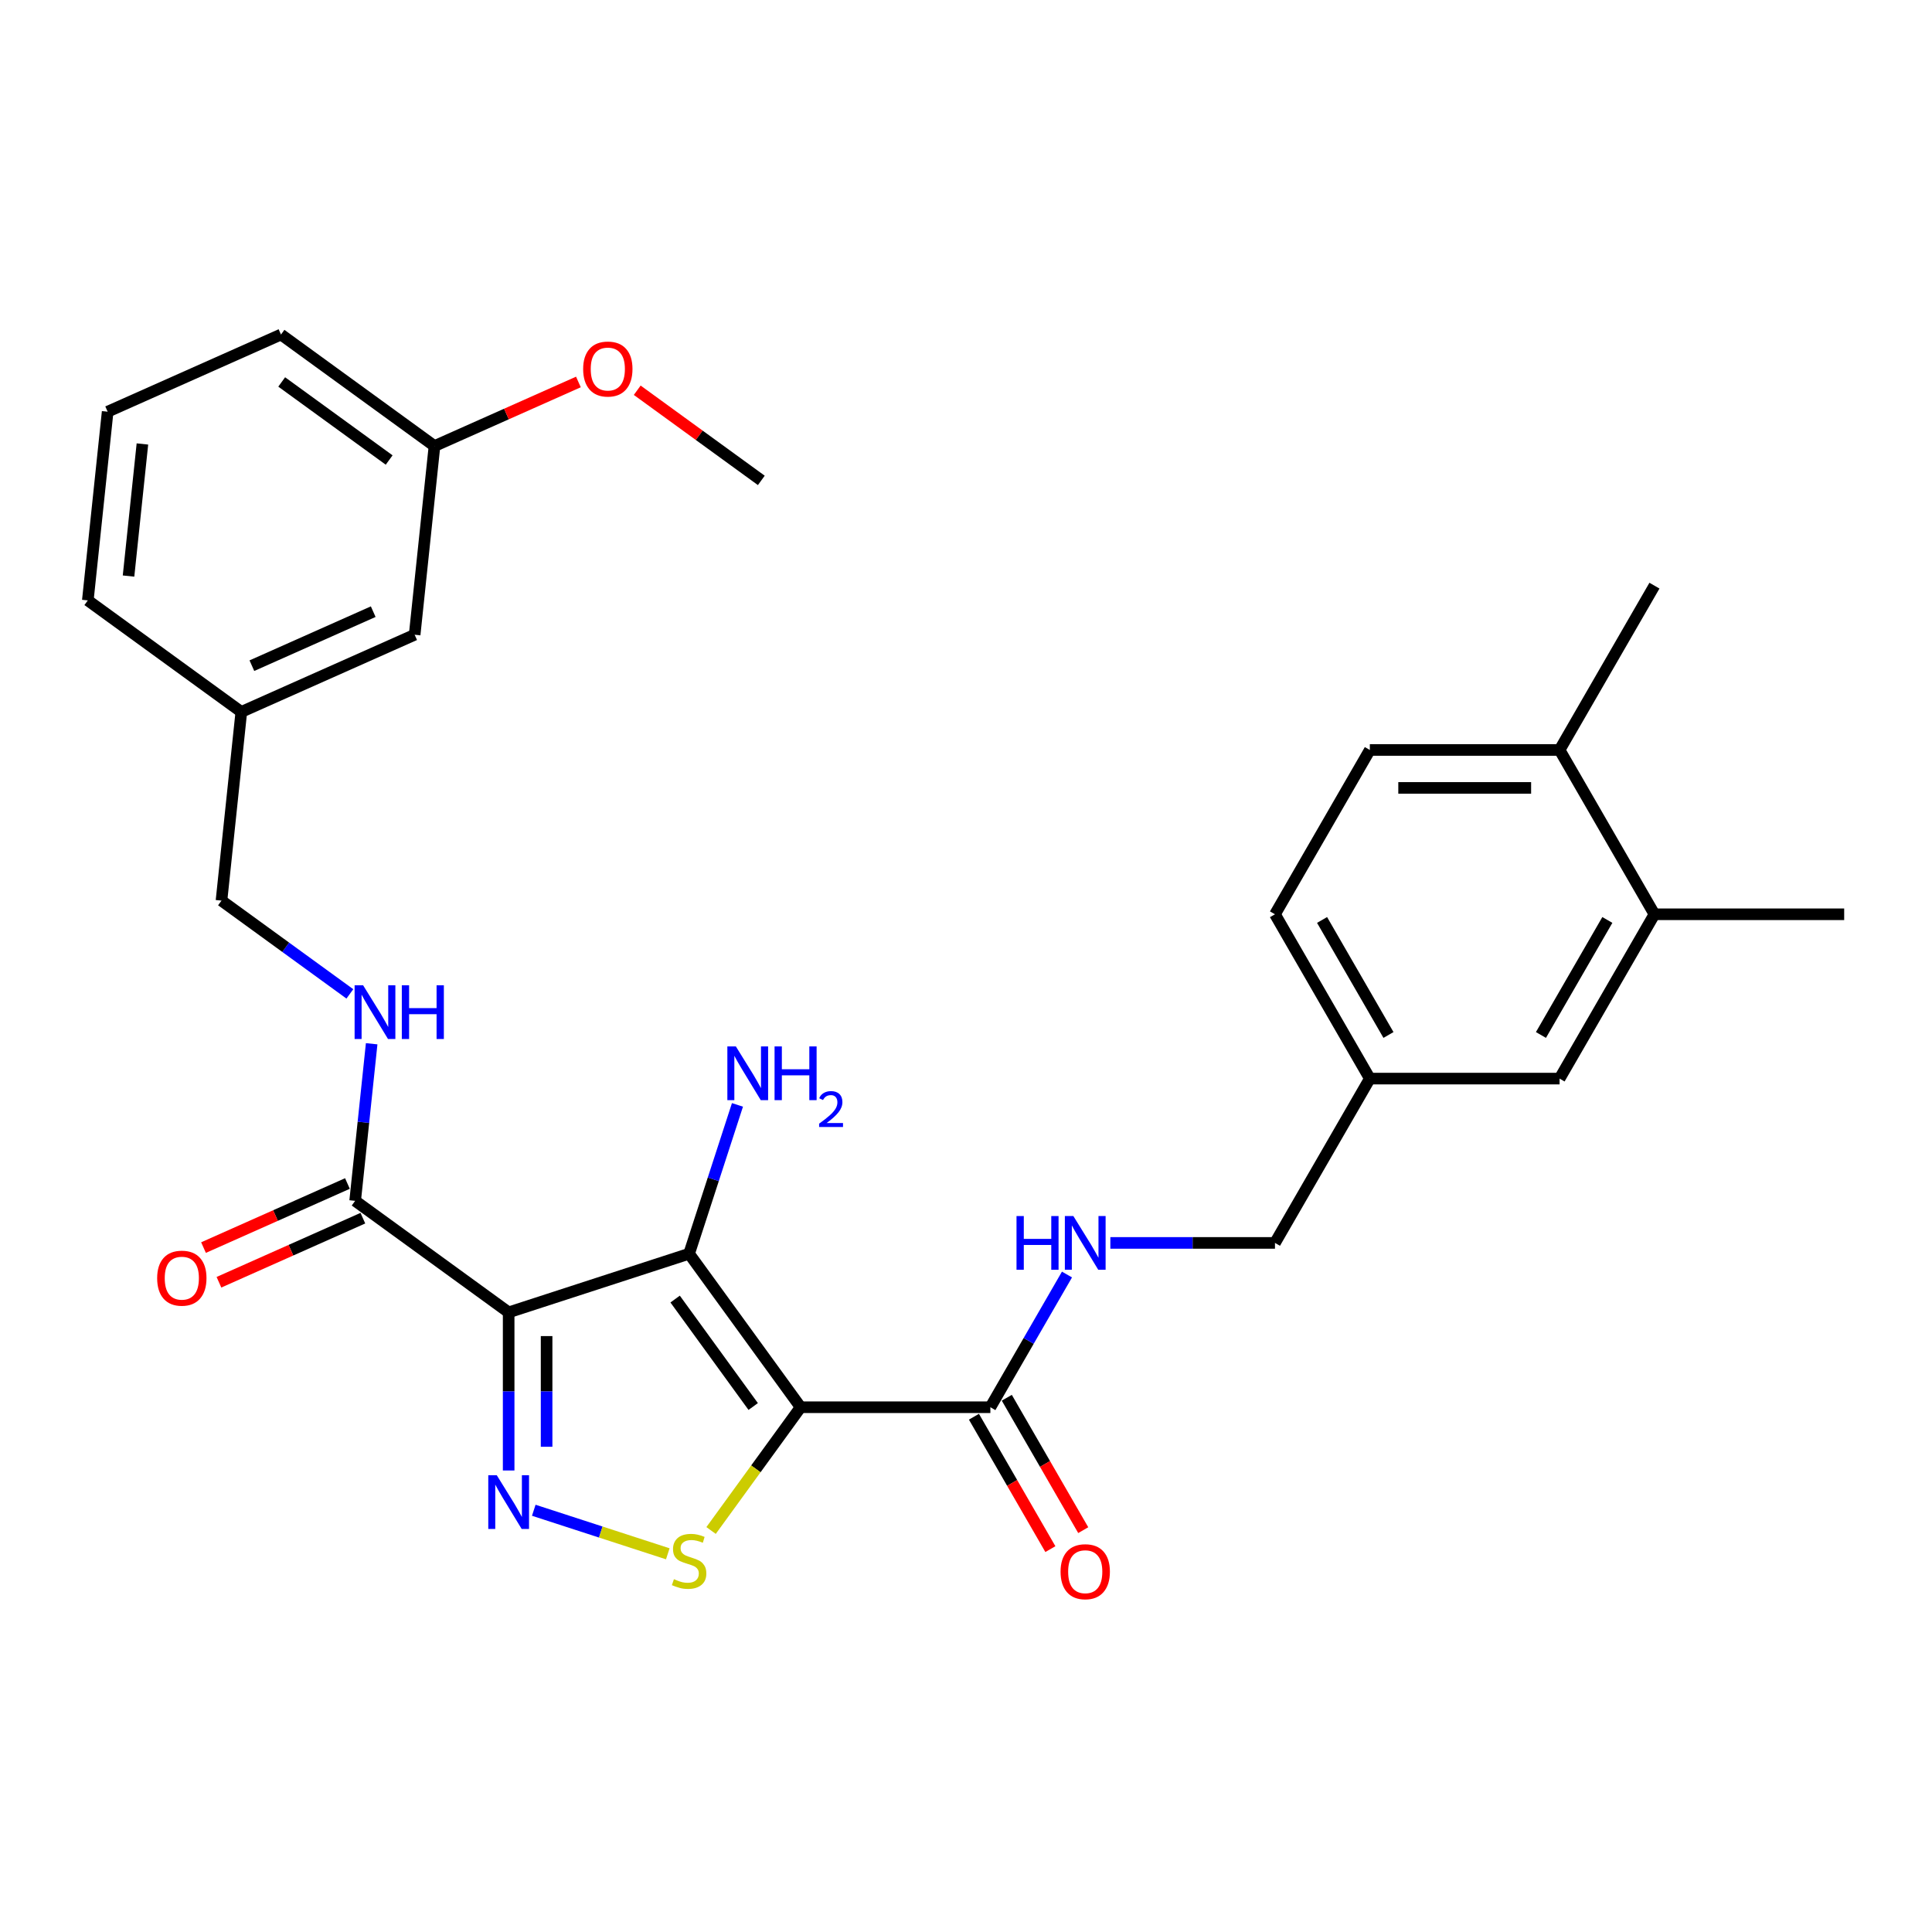 <?xml version='1.0' encoding='iso-8859-1'?>
<svg version='1.1' baseProfile='full'
              xmlns='http://www.w3.org/2000/svg'
                      xmlns:rdkit='http://www.rdkit.org/xml'
                      xmlns:xlink='http://www.w3.org/1999/xlink'
                  xml:space='preserve'
width='1000px' height='1000px' viewBox='0 0 1000 1000'>
<!-- END OF HEADER -->
<rect style='opacity:1.0;fill:#FFFFFF;stroke:none' width='1000' height='1000' x='0' y='0'> </rect>
<path class='bond-1' d='M 414.404,728.382 L 356.679,648.93' style='fill:none;fill-rule:evenodd;stroke:#000000;stroke-width:6px;stroke-linecap:butt;stroke-linejoin:miter;stroke-opacity:1' />
<path class='bond-1' d='M 389.855,728.009 L 349.448,672.393' style='fill:none;fill-rule:evenodd;stroke:#000000;stroke-width:6px;stroke-linecap:butt;stroke-linejoin:miter;stroke-opacity:1' />
<path class='bond-3' d='M 414.404,728.382 L 391.228,760.281' style='fill:none;fill-rule:evenodd;stroke:#000000;stroke-width:6px;stroke-linecap:butt;stroke-linejoin:miter;stroke-opacity:1' />
<path class='bond-3' d='M 391.228,760.281 L 368.052,792.18' style='fill:none;fill-rule:evenodd;stroke:#CCCC00;stroke-width:6px;stroke-linecap:butt;stroke-linejoin:miter;stroke-opacity:1' />
<path class='bond-4' d='M 414.404,728.382 L 512.612,728.382' style='fill:none;fill-rule:evenodd;stroke:#000000;stroke-width:6px;stroke-linecap:butt;stroke-linejoin:miter;stroke-opacity:1' />
<path class='bond-0' d='M 263.278,679.278 L 356.679,648.93' style='fill:none;fill-rule:evenodd;stroke:#000000;stroke-width:6px;stroke-linecap:butt;stroke-linejoin:miter;stroke-opacity:1' />
<path class='bond-5' d='M 263.278,679.278 L 183.827,621.553' style='fill:none;fill-rule:evenodd;stroke:#000000;stroke-width:6px;stroke-linecap:butt;stroke-linejoin:miter;stroke-opacity:1' />
<path class='bond-29' d='M 263.278,679.278 L 263.278,720.201' style='fill:none;fill-rule:evenodd;stroke:#000000;stroke-width:6px;stroke-linecap:butt;stroke-linejoin:miter;stroke-opacity:1' />
<path class='bond-29' d='M 263.278,720.201 L 263.278,761.124' style='fill:none;fill-rule:evenodd;stroke:#0000FF;stroke-width:6px;stroke-linecap:butt;stroke-linejoin:miter;stroke-opacity:1' />
<path class='bond-29' d='M 282.92,691.555 L 282.92,720.201' style='fill:none;fill-rule:evenodd;stroke:#000000;stroke-width:6px;stroke-linecap:butt;stroke-linejoin:miter;stroke-opacity:1' />
<path class='bond-29' d='M 282.92,720.201 L 282.92,748.847' style='fill:none;fill-rule:evenodd;stroke:#0000FF;stroke-width:6px;stroke-linecap:butt;stroke-linejoin:miter;stroke-opacity:1' />
<path class='bond-9' d='M 356.679,648.93 L 369.195,610.41' style='fill:none;fill-rule:evenodd;stroke:#000000;stroke-width:6px;stroke-linecap:butt;stroke-linejoin:miter;stroke-opacity:1' />
<path class='bond-9' d='M 369.195,610.41 L 381.711,571.891' style='fill:none;fill-rule:evenodd;stroke:#0000FF;stroke-width:6px;stroke-linecap:butt;stroke-linejoin:miter;stroke-opacity:1' />
<path class='bond-2' d='M 276.281,781.71 L 310.965,792.98' style='fill:none;fill-rule:evenodd;stroke:#0000FF;stroke-width:6px;stroke-linecap:butt;stroke-linejoin:miter;stroke-opacity:1' />
<path class='bond-2' d='M 310.965,792.98 L 345.649,804.249' style='fill:none;fill-rule:evenodd;stroke:#CCCC00;stroke-width:6px;stroke-linecap:butt;stroke-linejoin:miter;stroke-opacity:1' />
<path class='bond-6' d='M 512.612,728.382 L 532.44,694.037' style='fill:none;fill-rule:evenodd;stroke:#000000;stroke-width:6px;stroke-linecap:butt;stroke-linejoin:miter;stroke-opacity:1' />
<path class='bond-6' d='M 532.44,694.037 L 552.269,659.693' style='fill:none;fill-rule:evenodd;stroke:#0000FF;stroke-width:6px;stroke-linecap:butt;stroke-linejoin:miter;stroke-opacity:1' />
<path class='bond-10' d='M 504.107,733.292 L 523.89,767.558' style='fill:none;fill-rule:evenodd;stroke:#000000;stroke-width:6px;stroke-linecap:butt;stroke-linejoin:miter;stroke-opacity:1' />
<path class='bond-10' d='M 523.89,767.558 L 543.673,801.824' style='fill:none;fill-rule:evenodd;stroke:#FF0000;stroke-width:6px;stroke-linecap:butt;stroke-linejoin:miter;stroke-opacity:1' />
<path class='bond-10' d='M 521.117,723.471 L 540.9,757.737' style='fill:none;fill-rule:evenodd;stroke:#000000;stroke-width:6px;stroke-linecap:butt;stroke-linejoin:miter;stroke-opacity:1' />
<path class='bond-10' d='M 540.9,757.737 L 560.683,792.003' style='fill:none;fill-rule:evenodd;stroke:#FF0000;stroke-width:6px;stroke-linecap:butt;stroke-linejoin:miter;stroke-opacity:1' />
<path class='bond-7' d='M 183.827,621.553 L 188.1,580.899' style='fill:none;fill-rule:evenodd;stroke:#000000;stroke-width:6px;stroke-linecap:butt;stroke-linejoin:miter;stroke-opacity:1' />
<path class='bond-7' d='M 188.1,580.899 L 192.373,540.245' style='fill:none;fill-rule:evenodd;stroke:#0000FF;stroke-width:6px;stroke-linecap:butt;stroke-linejoin:miter;stroke-opacity:1' />
<path class='bond-11' d='M 179.832,612.581 L 142.585,629.165' style='fill:none;fill-rule:evenodd;stroke:#000000;stroke-width:6px;stroke-linecap:butt;stroke-linejoin:miter;stroke-opacity:1' />
<path class='bond-11' d='M 142.585,629.165 L 105.337,645.749' style='fill:none;fill-rule:evenodd;stroke:#FF0000;stroke-width:6px;stroke-linecap:butt;stroke-linejoin:miter;stroke-opacity:1' />
<path class='bond-11' d='M 187.821,630.525 L 150.574,647.108' style='fill:none;fill-rule:evenodd;stroke:#000000;stroke-width:6px;stroke-linecap:butt;stroke-linejoin:miter;stroke-opacity:1' />
<path class='bond-11' d='M 150.574,647.108 L 113.326,663.692' style='fill:none;fill-rule:evenodd;stroke:#FF0000;stroke-width:6px;stroke-linecap:butt;stroke-linejoin:miter;stroke-opacity:1' />
<path class='bond-16' d='M 574.718,643.331 L 617.32,643.331' style='fill:none;fill-rule:evenodd;stroke:#0000FF;stroke-width:6px;stroke-linecap:butt;stroke-linejoin:miter;stroke-opacity:1' />
<path class='bond-16' d='M 617.32,643.331 L 659.923,643.331' style='fill:none;fill-rule:evenodd;stroke:#000000;stroke-width:6px;stroke-linecap:butt;stroke-linejoin:miter;stroke-opacity:1' />
<path class='bond-17' d='M 181.089,514.436 L 147.865,490.297' style='fill:none;fill-rule:evenodd;stroke:#0000FF;stroke-width:6px;stroke-linecap:butt;stroke-linejoin:miter;stroke-opacity:1' />
<path class='bond-17' d='M 147.865,490.297 L 114.641,466.159' style='fill:none;fill-rule:evenodd;stroke:#000000;stroke-width:6px;stroke-linecap:butt;stroke-linejoin:miter;stroke-opacity:1' />
<path class='bond-8' d='M 856.338,473.231 L 807.234,558.281' style='fill:none;fill-rule:evenodd;stroke:#000000;stroke-width:6px;stroke-linecap:butt;stroke-linejoin:miter;stroke-opacity:1' />
<path class='bond-8' d='M 831.962,476.168 L 797.59,535.703' style='fill:none;fill-rule:evenodd;stroke:#000000;stroke-width:6px;stroke-linecap:butt;stroke-linejoin:miter;stroke-opacity:1' />
<path class='bond-24' d='M 856.338,473.231 L 954.545,473.231' style='fill:none;fill-rule:evenodd;stroke:#000000;stroke-width:6px;stroke-linecap:butt;stroke-linejoin:miter;stroke-opacity:1' />
<path class='bond-30' d='M 856.338,473.231 L 807.234,388.181' style='fill:none;fill-rule:evenodd;stroke:#000000;stroke-width:6px;stroke-linecap:butt;stroke-linejoin:miter;stroke-opacity:1' />
<path class='bond-12' d='M 807.234,388.181 L 709.027,388.181' style='fill:none;fill-rule:evenodd;stroke:#000000;stroke-width:6px;stroke-linecap:butt;stroke-linejoin:miter;stroke-opacity:1' />
<path class='bond-12' d='M 792.503,407.822 L 723.758,407.822' style='fill:none;fill-rule:evenodd;stroke:#000000;stroke-width:6px;stroke-linecap:butt;stroke-linejoin:miter;stroke-opacity:1' />
<path class='bond-25' d='M 807.234,388.181 L 856.338,303.131' style='fill:none;fill-rule:evenodd;stroke:#000000;stroke-width:6px;stroke-linecap:butt;stroke-linejoin:miter;stroke-opacity:1' />
<path class='bond-13' d='M 807.234,558.281 L 709.027,558.281' style='fill:none;fill-rule:evenodd;stroke:#000000;stroke-width:6px;stroke-linecap:butt;stroke-linejoin:miter;stroke-opacity:1' />
<path class='bond-14' d='M 709.027,388.181 L 659.923,473.231' style='fill:none;fill-rule:evenodd;stroke:#000000;stroke-width:6px;stroke-linecap:butt;stroke-linejoin:miter;stroke-opacity:1' />
<path class='bond-15' d='M 709.027,558.281 L 659.923,643.331' style='fill:none;fill-rule:evenodd;stroke:#000000;stroke-width:6px;stroke-linecap:butt;stroke-linejoin:miter;stroke-opacity:1' />
<path class='bond-20' d='M 709.027,558.281 L 659.923,473.231' style='fill:none;fill-rule:evenodd;stroke:#000000;stroke-width:6px;stroke-linecap:butt;stroke-linejoin:miter;stroke-opacity:1' />
<path class='bond-20' d='M 718.671,535.703 L 684.298,476.168' style='fill:none;fill-rule:evenodd;stroke:#000000;stroke-width:6px;stroke-linecap:butt;stroke-linejoin:miter;stroke-opacity:1' />
<path class='bond-19' d='M 114.641,466.159 L 124.906,368.489' style='fill:none;fill-rule:evenodd;stroke:#000000;stroke-width:6px;stroke-linecap:butt;stroke-linejoin:miter;stroke-opacity:1' />
<path class='bond-18' d='M 214.623,328.544 L 124.906,368.489' style='fill:none;fill-rule:evenodd;stroke:#000000;stroke-width:6px;stroke-linecap:butt;stroke-linejoin:miter;stroke-opacity:1' />
<path class='bond-18' d='M 193.177,316.593 L 130.375,344.554' style='fill:none;fill-rule:evenodd;stroke:#000000;stroke-width:6px;stroke-linecap:butt;stroke-linejoin:miter;stroke-opacity:1' />
<path class='bond-21' d='M 214.623,328.544 L 224.889,230.875' style='fill:none;fill-rule:evenodd;stroke:#000000;stroke-width:6px;stroke-linecap:butt;stroke-linejoin:miter;stroke-opacity:1' />
<path class='bond-26' d='M 124.906,368.489 L 45.455,310.764' style='fill:none;fill-rule:evenodd;stroke:#000000;stroke-width:6px;stroke-linecap:butt;stroke-linejoin:miter;stroke-opacity:1' />
<path class='bond-22' d='M 224.889,230.875 L 262.136,214.291' style='fill:none;fill-rule:evenodd;stroke:#000000;stroke-width:6px;stroke-linecap:butt;stroke-linejoin:miter;stroke-opacity:1' />
<path class='bond-22' d='M 262.136,214.291 L 299.383,197.708' style='fill:none;fill-rule:evenodd;stroke:#FF0000;stroke-width:6px;stroke-linecap:butt;stroke-linejoin:miter;stroke-opacity:1' />
<path class='bond-31' d='M 224.889,230.875 L 145.437,173.15' style='fill:none;fill-rule:evenodd;stroke:#000000;stroke-width:6px;stroke-linecap:butt;stroke-linejoin:miter;stroke-opacity:1' />
<path class='bond-31' d='M 201.426,238.106 L 145.81,197.699' style='fill:none;fill-rule:evenodd;stroke:#000000;stroke-width:6px;stroke-linecap:butt;stroke-linejoin:miter;stroke-opacity:1' />
<path class='bond-28' d='M 329.828,201.99 L 361.943,225.323' style='fill:none;fill-rule:evenodd;stroke:#FF0000;stroke-width:6px;stroke-linecap:butt;stroke-linejoin:miter;stroke-opacity:1' />
<path class='bond-28' d='M 361.943,225.323 L 394.057,248.655' style='fill:none;fill-rule:evenodd;stroke:#000000;stroke-width:6px;stroke-linecap:butt;stroke-linejoin:miter;stroke-opacity:1' />
<path class='bond-23' d='M 55.72,213.095 L 45.455,310.764' style='fill:none;fill-rule:evenodd;stroke:#000000;stroke-width:6px;stroke-linecap:butt;stroke-linejoin:miter;stroke-opacity:1' />
<path class='bond-23' d='M 73.714,229.798 L 66.528,298.167' style='fill:none;fill-rule:evenodd;stroke:#000000;stroke-width:6px;stroke-linecap:butt;stroke-linejoin:miter;stroke-opacity:1' />
<path class='bond-27' d='M 55.72,213.095 L 145.437,173.15' style='fill:none;fill-rule:evenodd;stroke:#000000;stroke-width:6px;stroke-linecap:butt;stroke-linejoin:miter;stroke-opacity:1' />
<path  class='atom-3' d='M 257.13 763.579
L 266.244 778.31
Q 267.148 779.764, 268.601 782.396
Q 270.055 785.028, 270.133 785.185
L 270.133 763.579
L 273.826 763.579
L 273.826 791.392
L 270.015 791.392
L 260.234 775.286
Q 259.095 773.4, 257.877 771.239
Q 256.698 769.079, 256.345 768.411
L 256.345 791.392
L 252.731 791.392
L 252.731 763.579
L 257.13 763.579
' fill='#0000FF'/>
<path  class='atom-4' d='M 348.823 817.379
Q 349.137 817.497, 350.433 818.047
Q 351.729 818.597, 353.144 818.95
Q 354.597 819.265, 356.011 819.265
Q 358.643 819.265, 360.175 818.008
Q 361.707 816.711, 361.707 814.472
Q 361.707 812.94, 360.922 811.997
Q 360.175 811.054, 358.997 810.544
Q 357.818 810.033, 355.854 809.444
Q 353.379 808.697, 351.887 807.99
Q 350.433 807.283, 349.373 805.791
Q 348.351 804.298, 348.351 801.784
Q 348.351 798.287, 350.708 796.127
Q 353.104 793.966, 357.818 793.966
Q 361.04 793.966, 364.693 795.498
L 363.789 798.523
Q 360.45 797.148, 357.936 797.148
Q 355.226 797.148, 353.733 798.287
Q 352.24 799.387, 352.279 801.312
Q 352.279 802.805, 353.026 803.709
Q 353.811 804.612, 354.911 805.123
Q 356.051 805.633, 357.936 806.223
Q 360.45 807.008, 361.943 807.794
Q 363.436 808.58, 364.496 810.19
Q 365.596 811.762, 365.596 814.472
Q 365.596 818.322, 363.004 820.404
Q 360.45 822.447, 356.168 822.447
Q 353.694 822.447, 351.808 821.897
Q 349.962 821.386, 347.762 820.482
L 348.823 817.379
' fill='#CCCC00'/>
<path  class='atom-7' d='M 526.145 629.425
L 529.916 629.425
L 529.916 641.249
L 544.136 641.249
L 544.136 629.425
L 547.907 629.425
L 547.907 657.238
L 544.136 657.238
L 544.136 644.392
L 529.916 644.392
L 529.916 657.238
L 526.145 657.238
L 526.145 629.425
' fill='#0000FF'/>
<path  class='atom-7' d='M 555.568 629.425
L 564.681 644.156
Q 565.585 645.61, 567.038 648.242
Q 568.492 650.874, 568.57 651.031
L 568.57 629.425
L 572.263 629.425
L 572.263 657.238
L 568.452 657.238
L 558.671 641.132
Q 557.532 639.246, 556.314 637.085
Q 555.135 634.925, 554.782 634.257
L 554.782 657.238
L 551.168 657.238
L 551.168 629.425
L 555.568 629.425
' fill='#0000FF'/>
<path  class='atom-8' d='M 187.944 509.977
L 197.058 524.708
Q 197.962 526.162, 199.415 528.794
Q 200.868 531.426, 200.947 531.583
L 200.947 509.977
L 204.64 509.977
L 204.64 537.79
L 200.829 537.79
L 191.048 521.684
Q 189.909 519.798, 188.691 517.637
Q 187.512 515.477, 187.159 514.809
L 187.159 537.79
L 183.545 537.79
L 183.545 509.977
L 187.944 509.977
' fill='#0000FF'/>
<path  class='atom-8' d='M 207.979 509.977
L 211.75 509.977
L 211.75 521.801
L 225.97 521.801
L 225.97 509.977
L 229.742 509.977
L 229.742 537.79
L 225.97 537.79
L 225.97 524.944
L 211.75 524.944
L 211.75 537.79
L 207.979 537.79
L 207.979 509.977
' fill='#0000FF'/>
<path  class='atom-10' d='M 380.879 541.623
L 389.993 556.354
Q 390.896 557.808, 392.35 560.44
Q 393.803 563.072, 393.882 563.229
L 393.882 541.623
L 397.574 541.623
L 397.574 569.435
L 393.764 569.435
L 383.983 553.329
Q 382.843 551.444, 381.626 549.283
Q 380.447 547.123, 380.093 546.455
L 380.093 569.435
L 376.479 569.435
L 376.479 541.623
L 380.879 541.623
' fill='#0000FF'/>
<path  class='atom-10' d='M 400.913 541.623
L 404.685 541.623
L 404.685 553.447
L 418.905 553.447
L 418.905 541.623
L 422.676 541.623
L 422.676 569.435
L 418.905 569.435
L 418.905 556.59
L 404.685 556.59
L 404.685 569.435
L 400.913 569.435
L 400.913 541.623
' fill='#0000FF'/>
<path  class='atom-10' d='M 424.024 568.46
Q 424.699 566.723, 426.306 565.763
Q 427.913 564.778, 430.143 564.778
Q 432.917 564.778, 434.473 566.282
Q 436.029 567.786, 436.029 570.456
Q 436.029 573.178, 434.006 575.719
Q 432.01 578.26, 427.862 581.267
L 436.34 581.267
L 436.34 583.342
L 423.973 583.342
L 423.973 581.604
Q 427.395 579.167, 429.417 577.353
Q 431.465 575.538, 432.451 573.904
Q 433.436 572.271, 433.436 570.586
Q 433.436 568.823, 432.554 567.837
Q 431.673 566.852, 430.143 566.852
Q 428.665 566.852, 427.68 567.448
Q 426.695 568.045, 425.995 569.367
L 424.024 568.46
' fill='#0000FF'/>
<path  class='atom-11' d='M 548.948 813.51
Q 548.948 806.832, 552.248 803.1
Q 555.548 799.369, 561.715 799.369
Q 567.883 799.369, 571.183 803.1
Q 574.482 806.832, 574.482 813.51
Q 574.482 820.267, 571.143 824.117
Q 567.804 827.927, 561.715 827.927
Q 555.587 827.927, 552.248 824.117
Q 548.948 820.306, 548.948 813.51
M 561.715 824.785
Q 565.958 824.785, 568.236 821.956
Q 570.554 819.089, 570.554 813.51
Q 570.554 808.05, 568.236 805.3
Q 565.958 802.511, 561.715 802.511
Q 557.473 802.511, 555.155 805.261
Q 552.877 808.011, 552.877 813.51
Q 552.877 819.128, 555.155 821.956
Q 557.473 824.785, 561.715 824.785
' fill='#FF0000'/>
<path  class='atom-12' d='M 81.343 661.576
Q 81.343 654.898, 84.642 651.166
Q 87.942 647.434, 94.11 647.434
Q 100.277 647.434, 103.577 651.166
Q 106.877 654.898, 106.877 661.576
Q 106.877 668.333, 103.538 672.183
Q 100.199 675.993, 94.11 675.993
Q 87.981 675.993, 84.642 672.183
Q 81.343 668.372, 81.343 661.576
M 94.11 672.85
Q 98.352 672.85, 100.631 670.022
Q 102.948 667.154, 102.948 661.576
Q 102.948 656.116, 100.631 653.366
Q 98.352 650.577, 94.11 650.577
Q 89.867 650.577, 87.549 653.327
Q 85.271 656.077, 85.271 661.576
Q 85.271 667.194, 87.549 670.022
Q 89.867 672.85, 94.11 672.85
' fill='#FF0000'/>
<path  class='atom-23' d='M 301.839 191.009
Q 301.839 184.331, 305.138 180.599
Q 308.438 176.867, 314.606 176.867
Q 320.773 176.867, 324.073 180.599
Q 327.373 184.331, 327.373 191.009
Q 327.373 197.766, 324.034 201.615
Q 320.695 205.426, 314.606 205.426
Q 308.478 205.426, 305.138 201.615
Q 301.839 197.805, 301.839 191.009
M 314.606 202.283
Q 318.848 202.283, 321.127 199.455
Q 323.444 196.587, 323.444 191.009
Q 323.444 185.548, 321.127 182.799
Q 318.848 180.01, 314.606 180.01
Q 310.363 180.01, 308.045 182.759
Q 305.767 185.509, 305.767 191.009
Q 305.767 196.626, 308.045 199.455
Q 310.363 202.283, 314.606 202.283
' fill='#FF0000'/>
</svg>
